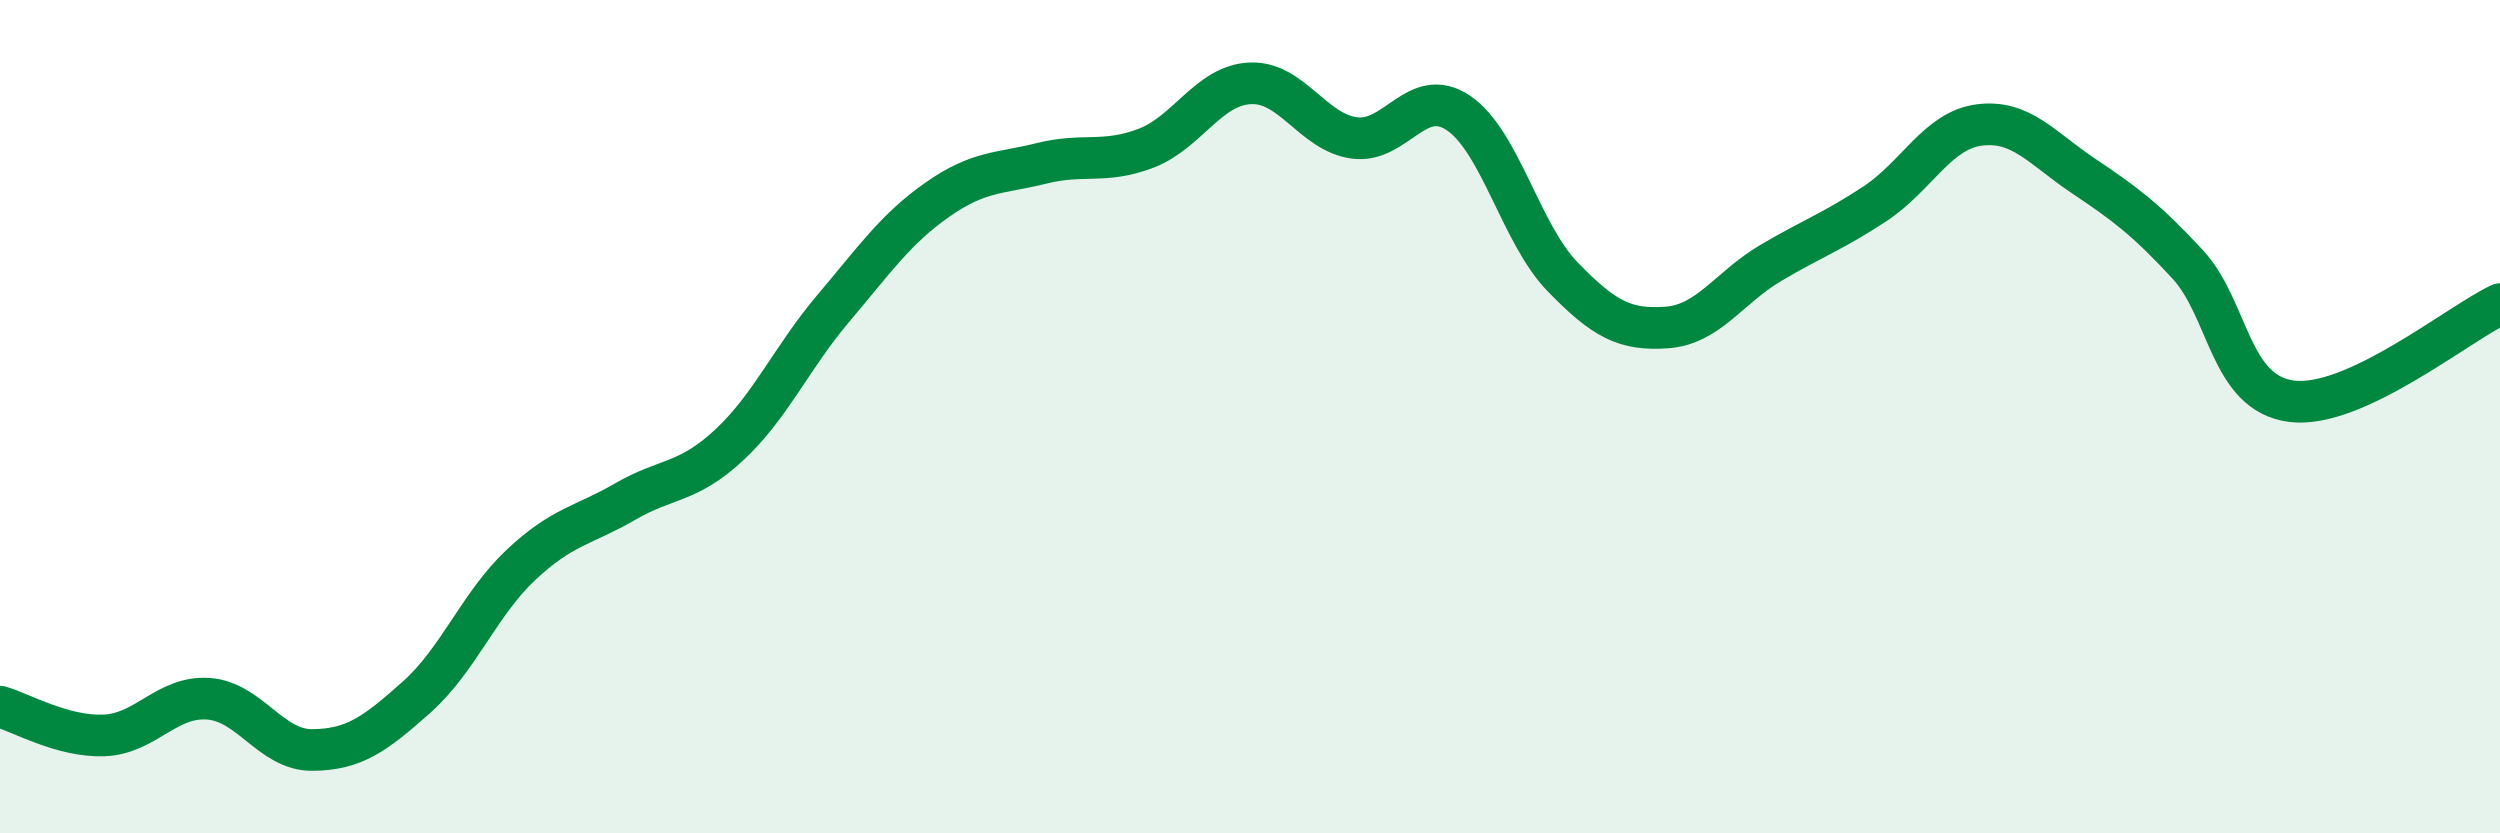 
    <svg width="60" height="20" viewBox="0 0 60 20" xmlns="http://www.w3.org/2000/svg">
      <path
        d="M 0,16.96 C 0.5,17.1 1.5,17.69 2.5,17.65 C 3.5,17.61 4,16.7 5,16.77 C 6,16.84 6.5,18.01 7.5,18 C 8.5,17.99 9,17.62 10,16.73 C 11,15.84 11.5,14.5 12.5,13.56 C 13.5,12.62 14,12.62 15,12.04 C 16,11.46 16.5,11.61 17.5,10.68 C 18.5,9.75 19,8.58 20,7.4 C 21,6.22 21.5,5.49 22.5,4.79 C 23.5,4.09 24,4.17 25,3.92 C 26,3.67 26.5,3.94 27.5,3.56 C 28.5,3.18 29,2.05 30,2 C 31,1.95 31.5,3.17 32.5,3.31 C 33.5,3.45 34,2.04 35,2.71 C 36,3.38 36.5,5.61 37.5,6.64 C 38.5,7.67 39,7.93 40,7.86 C 41,7.79 41.5,6.9 42.5,6.31 C 43.5,5.72 44,5.55 45,4.89 C 46,4.23 46.5,3.13 47.5,3 C 48.5,2.87 49,3.55 50,4.22 C 51,4.89 51.5,5.26 52.5,6.34 C 53.5,7.42 53.5,9.44 55,9.63 C 56.5,9.82 59,7.77 60,7.3L60 20L0 20Z"
        fill="#008740"
        opacity="0.1"
        stroke-linecap="round"
        stroke-linejoin="round"
      />
      <path
        d="M 0,16.96 C 0.5,17.1 1.5,17.69 2.5,17.65 C 3.5,17.61 4,16.7 5,16.77 C 6,16.84 6.5,18.01 7.5,18 C 8.5,17.99 9,17.62 10,16.73 C 11,15.84 11.5,14.5 12.5,13.56 C 13.5,12.62 14,12.62 15,12.04 C 16,11.46 16.5,11.61 17.5,10.68 C 18.5,9.75 19,8.58 20,7.4 C 21,6.22 21.5,5.49 22.5,4.79 C 23.5,4.09 24,4.17 25,3.92 C 26,3.67 26.5,3.94 27.5,3.56 C 28.5,3.18 29,2.05 30,2 C 31,1.95 31.5,3.17 32.5,3.31 C 33.5,3.45 34,2.04 35,2.71 C 36,3.38 36.5,5.61 37.5,6.64 C 38.5,7.67 39,7.93 40,7.86 C 41,7.79 41.5,6.9 42.5,6.31 C 43.5,5.72 44,5.55 45,4.89 C 46,4.23 46.5,3.13 47.5,3 C 48.5,2.87 49,3.55 50,4.22 C 51,4.89 51.5,5.26 52.5,6.34 C 53.5,7.42 53.5,9.44 55,9.63 C 56.5,9.82 59,7.77 60,7.3"
        stroke="#008740"
        stroke-width="1"
        fill="none"
        stroke-linecap="round"
        stroke-linejoin="round"
      />
    </svg>
  